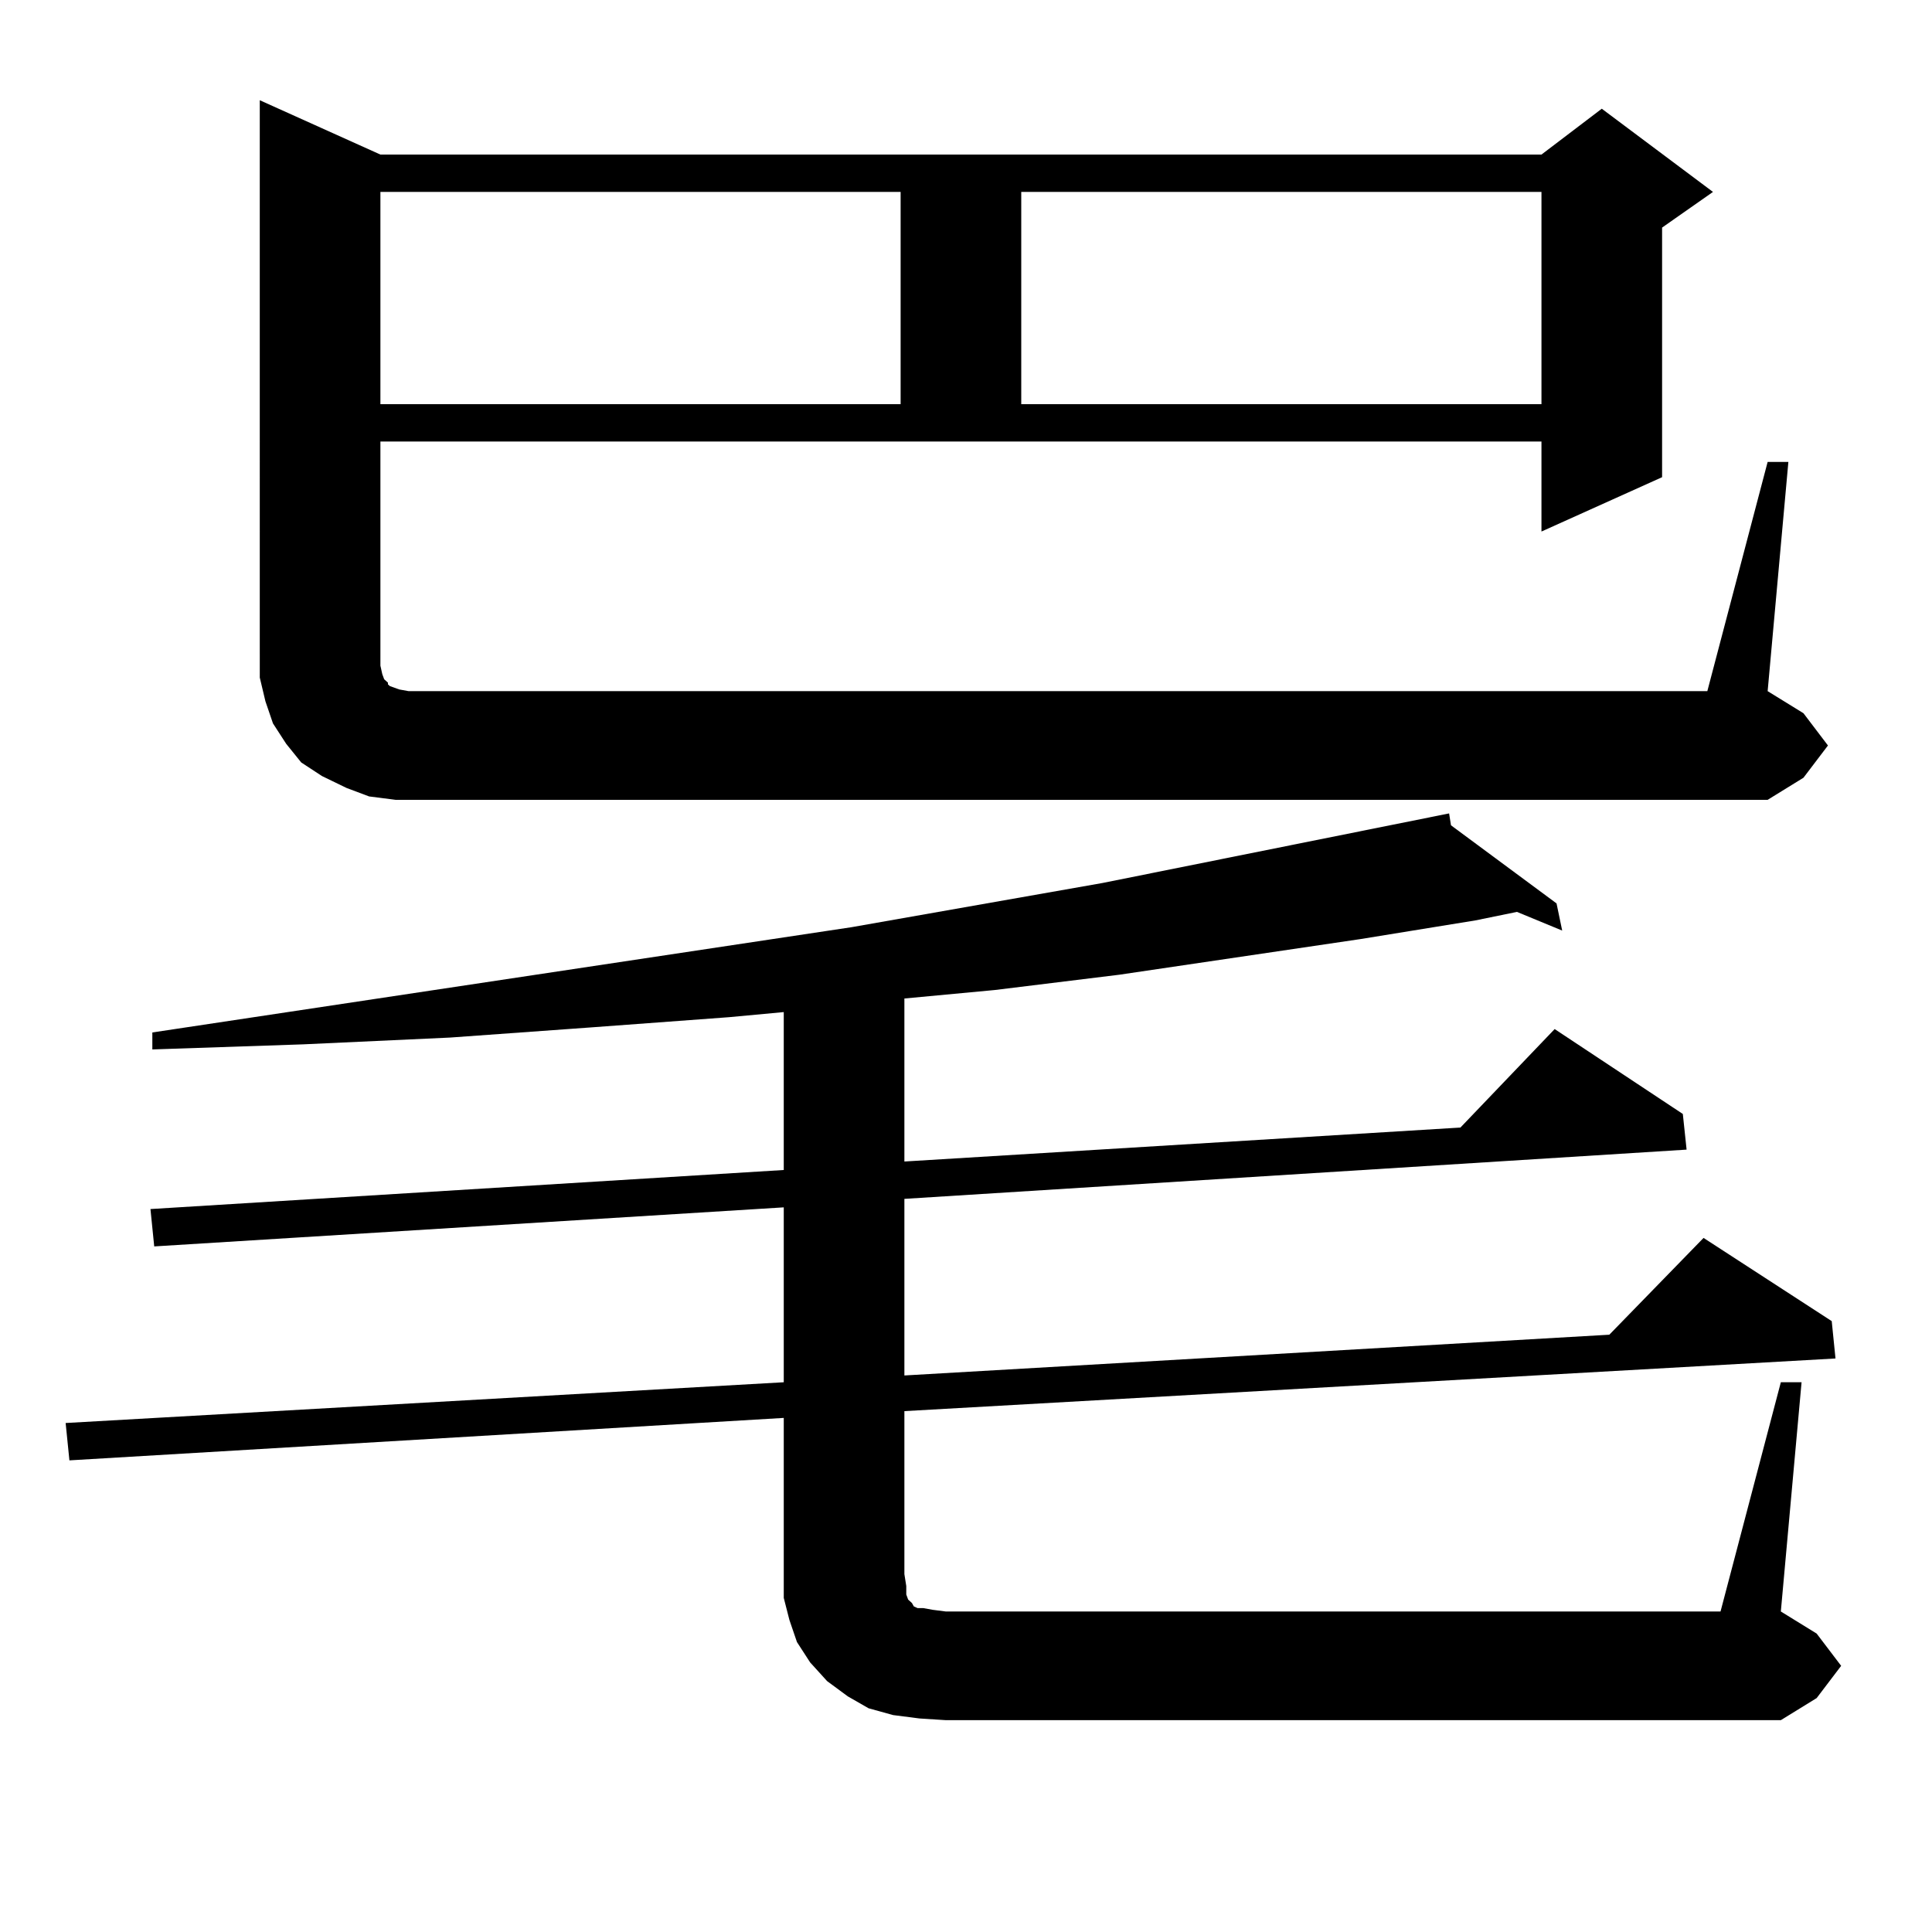<?xml version="1.0" encoding="utf-8"?>
<!-- Generator: Adobe Illustrator 16.0.0, SVG Export Plug-In . SVG Version: 6.00 Build 0)  -->
<!DOCTYPE svg PUBLIC "-//W3C//DTD SVG 1.1//EN" "http://www.w3.org/Graphics/SVG/1.1/DTD/svg11.dtd">
<svg version="1.1" id="图层_1" xmlns="http://www.w3.org/2000/svg" xmlns:xlink="http://www.w3.org/1999/xlink" x="0px" y="0px"
	 width="1000px" height="1000px" viewBox="0 0 1000 1000" enable-background="new 0 0 1000 1000" xml:space="preserve">
<path d="M921.758,715.453h10.731l-10.731,118.652l18.536,11.426l12.683,16.699l-12.683,16.699l-18.536,11.426H489.573l-13.658-0.879
	l-13.658-1.758l-12.683-3.516l-10.731-6.152l-10.731-7.91l-8.78-9.668l-6.829-10.547L408.6,838.5l-2.927-11.426V814.77V733.91
	L35.926,755.883l-1.951-19.336l371.698-21.094v-90.527L79.827,645.141l-1.951-19.336l327.797-20.215v-81.738l-28.292,2.637
	l-71.218,5.273l-73.169,5.273l-76.096,3.516l-78.047,2.637v-8.789l361.942-54.492l129.753-22.852l179.508-36.035l0.976,6.152
	l54.633,40.43l2.927,14.063l-23.414-9.668l-21.463,4.395l-59.511,9.668l-124.875,18.457l-64.389,7.91l-46.828,4.395v84.375
	l287.798-17.578l48.779-50.977l66.34,43.945l1.951,18.457L468.11,620.531v91.406l364.869-21.094l48.779-50.098l66.34,43.066
	l1.951,19.336L468.11,730.395v84.375l0.976,6.152v4.395l0.976,2.637l0.976,0.879l0.976,0.879l0.976,1.758l1.951,0.879h2.927
	l4.878,0.879l6.829,0.879h400.966L921.758,715.453z M914.929,239.086h10.731l-10.731,118.652l18.536,11.426l12.683,16.699
	l-12.683,16.699l-18.536,11.426H218.36h-13.658l-13.658-1.758l-11.707-4.395l-12.683-6.152l-10.731-7.031l-7.805-9.668
	l-6.829-10.547l-3.902-11.426l-2.927-12.305v-12.305V51.879l62.438,28.125h600.961l31.219-23.73l57.56,43.066l-26.341,18.457
	v129.199l-62.438,28.125v-46.582H196.897v116.016l0.976,4.395l0.976,2.637l1.951,1.758v0.879l0.976,0.879l4.878,1.758l4.878,0.879
	H883.71L914.929,239.086z M196.897,99.34v109.863h269.262V99.34H196.897z M528.597,99.34v109.863h269.262V99.34H528.597z"/>
</svg>
